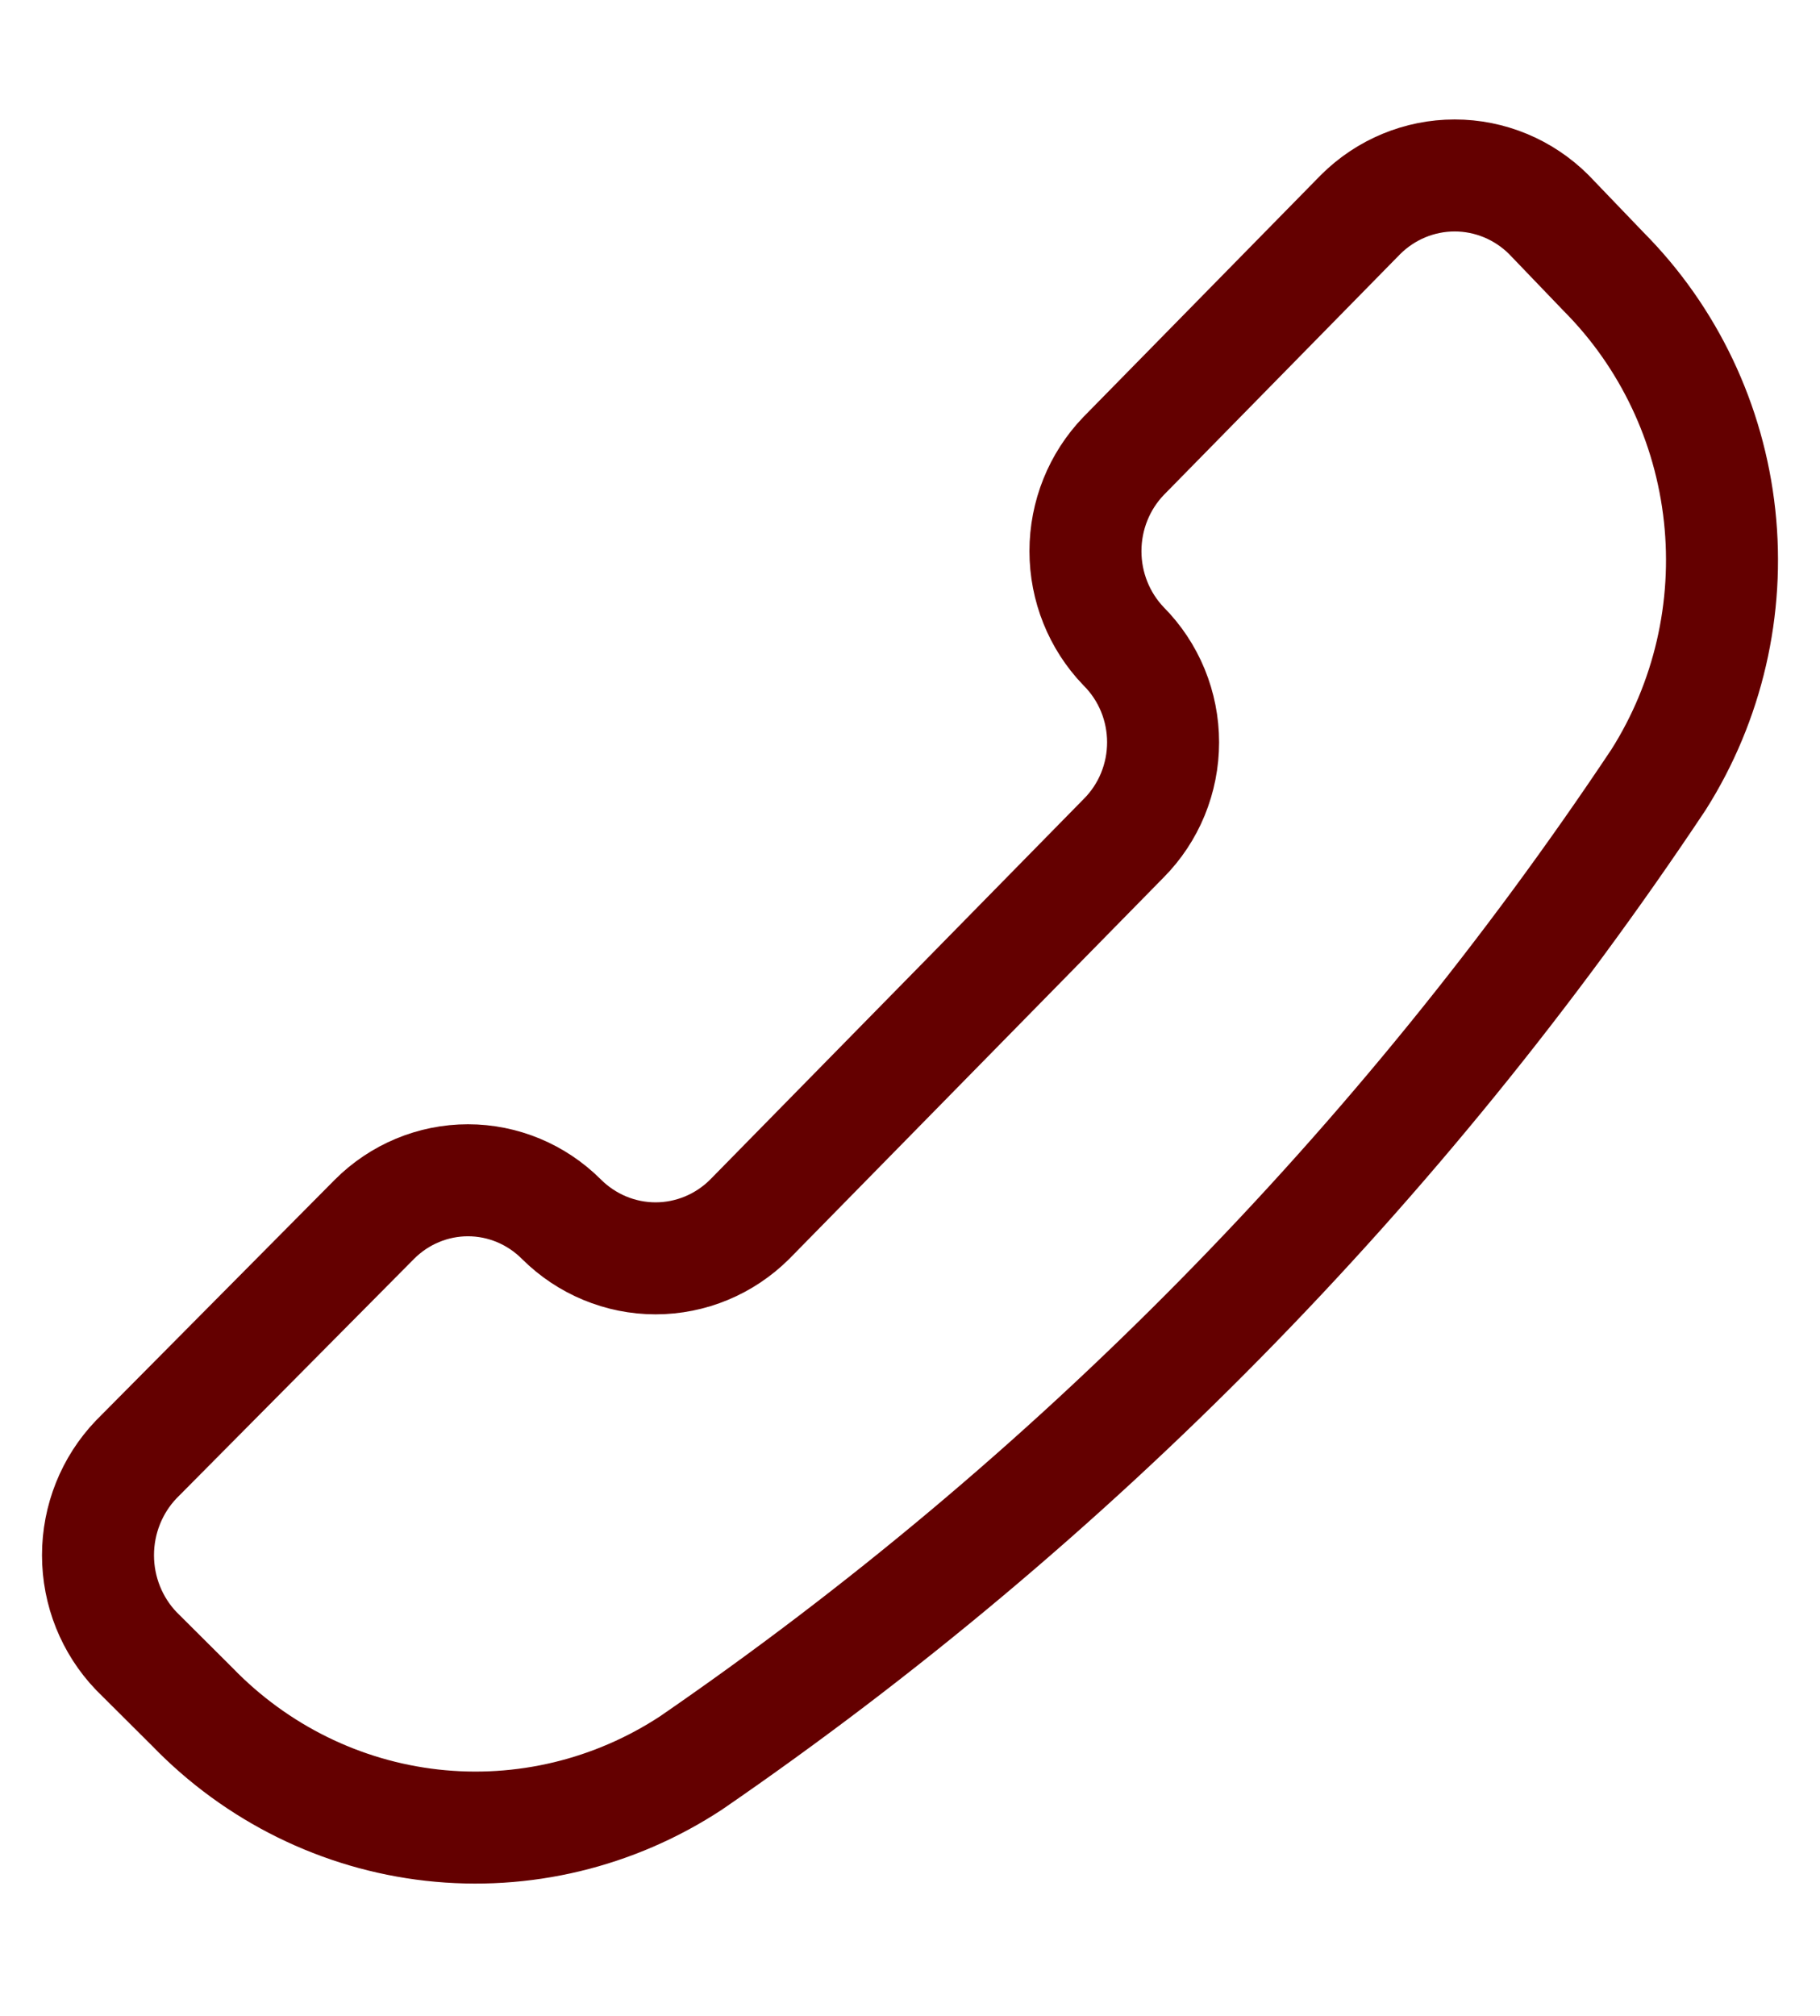 <svg width="65" height="72" viewBox="0 0 65 72" fill="none" xmlns="http://www.w3.org/2000/svg">
<path d="M24.683 62.955C21.941 64.757 18.674 65.542 15.43 65.179C12.187 64.815 9.165 63.325 6.874 60.959L4.87 58.963C3.992 58.048 3.5 56.819 3.5 55.539C3.5 54.259 3.992 53.029 4.87 52.114L13.374 43.541C14.265 42.649 15.464 42.149 16.713 42.149C17.962 42.149 19.161 42.649 20.052 43.541C20.951 44.436 22.157 44.937 23.414 44.937C24.67 44.937 25.877 44.436 26.775 43.541L40.132 29.933C40.577 29.486 40.931 28.953 41.173 28.365C41.414 27.777 41.539 27.146 41.539 26.508C41.539 25.871 41.414 25.24 41.173 24.652C40.931 24.064 40.577 23.531 40.132 23.084C39.256 22.176 38.766 20.954 38.766 19.682C38.766 18.409 39.256 17.188 40.132 16.28L48.591 7.662C49.489 6.767 50.696 6.266 51.952 6.266C53.209 6.266 54.416 6.767 55.314 7.662L57.273 9.703C59.595 12.038 61.058 15.116 61.415 18.42C61.772 21.724 61.001 25.053 59.232 27.846C50.016 41.684 38.289 53.601 24.683 62.955Z" stroke="#640000" stroke-width="4" stroke-linecap="round" stroke-linejoin="round"/>
</svg>
